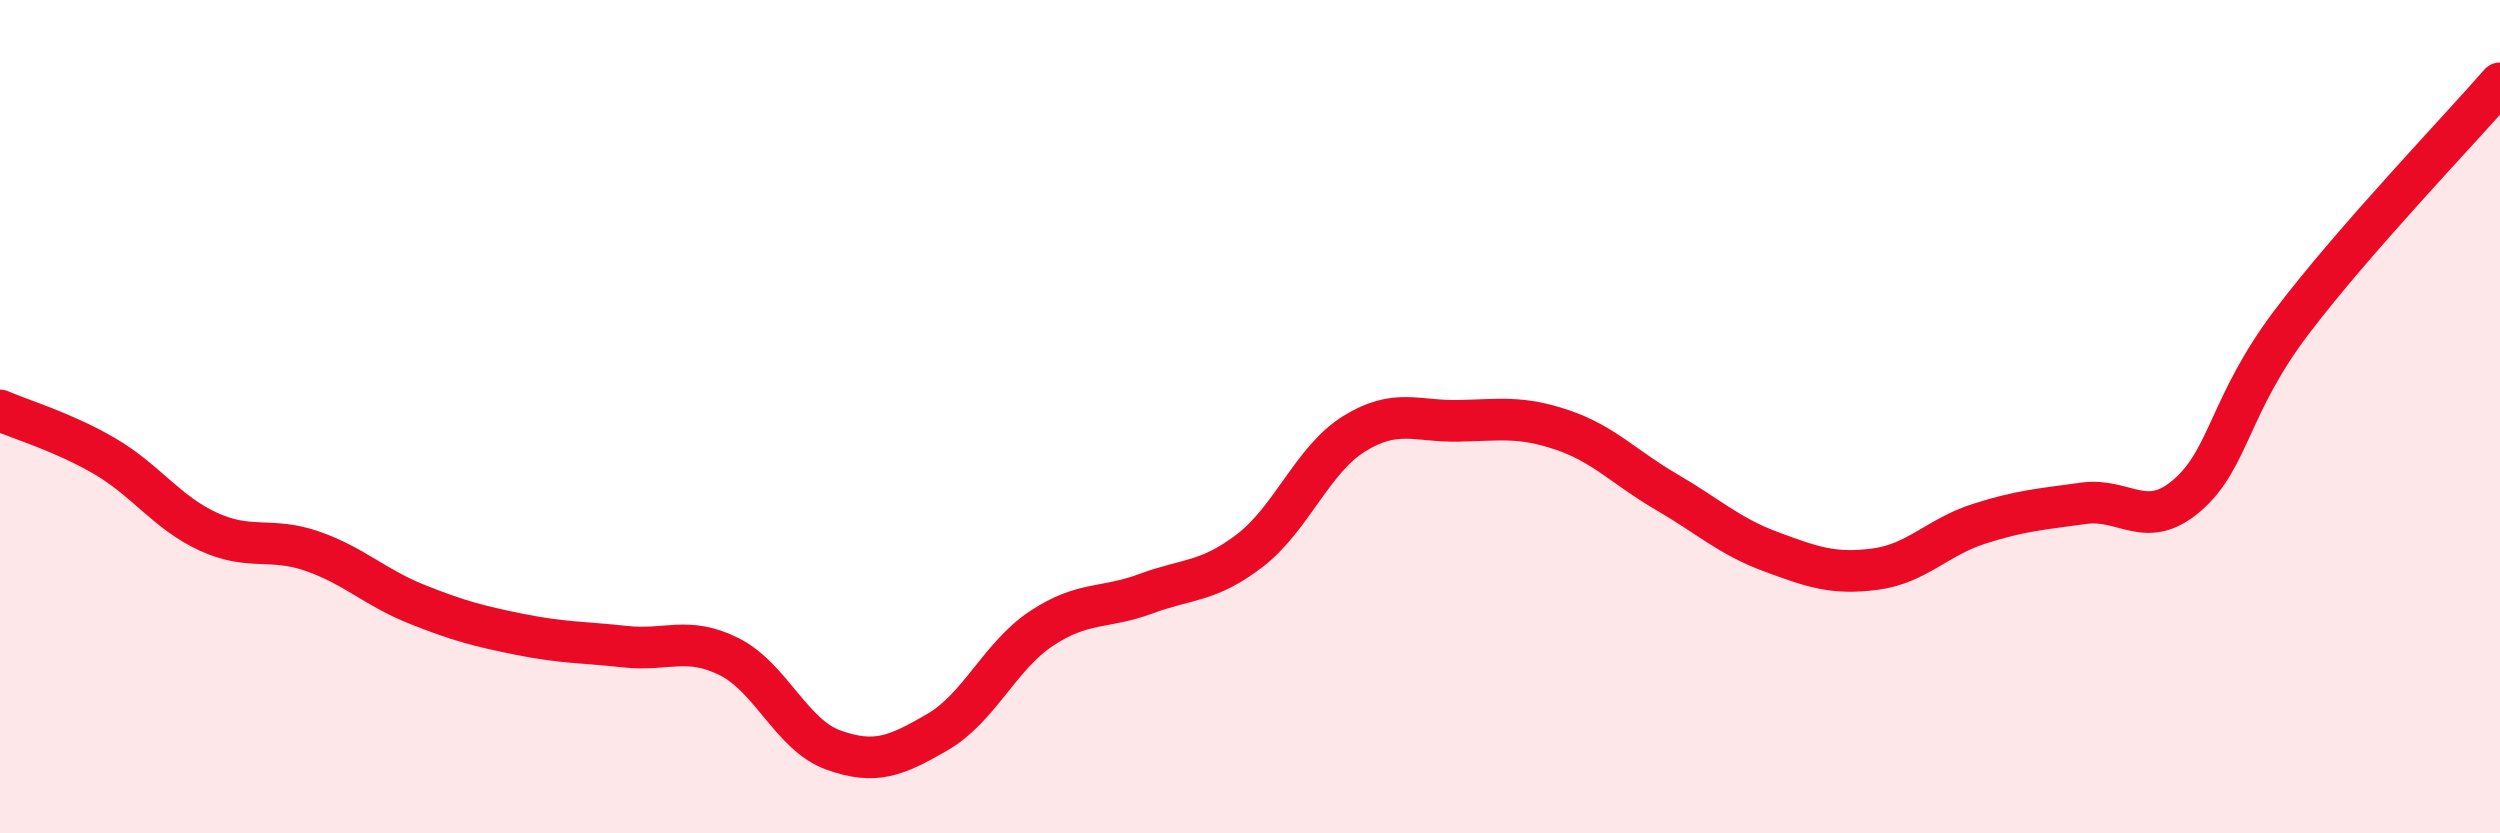 
    <svg width="60" height="20" viewBox="0 0 60 20" xmlns="http://www.w3.org/2000/svg">
      <path
        d="M 0,9.85 C 0.5,10.07 1.5,10.36 2.5,10.94 C 3.5,11.52 4,12.3 5,12.76 C 6,13.22 6.5,12.88 7.5,13.23 C 8.5,13.58 9,14.1 10,14.5 C 11,14.9 11.5,15.03 12.5,15.23 C 13.5,15.43 14,15.41 15,15.52 C 16,15.63 16.5,15.26 17.5,15.76 C 18.5,16.26 19,17.64 20,18 C 21,18.36 21.5,18.15 22.5,17.57 C 23.5,16.99 24,15.74 25,15.08 C 26,14.42 26.5,14.62 27.5,14.25 C 28.5,13.88 29,13.98 30,13.21 C 31,12.44 31.5,11.03 32.5,10.41 C 33.5,9.79 34,10.12 35,10.1 C 36,10.08 36.5,9.98 37.5,10.32 C 38.5,10.66 39,11.23 40,11.81 C 41,12.39 41.5,12.87 42.5,13.24 C 43.5,13.61 44,13.79 45,13.66 C 46,13.53 46.5,12.89 47.5,12.57 C 48.5,12.25 49,12.22 50,12.08 C 51,11.94 51.5,12.75 52.5,11.88 C 53.5,11.01 53.5,9.71 55,7.73 C 56.5,5.75 59,3.15 60,2L60 20L0 20Z"
        fill="#EB0A25"
        opacity="0.1"
        stroke-linecap="round"
        stroke-linejoin="round"
      />
      <path
        d="M 0,9.85 C 0.5,10.07 1.5,10.36 2.5,10.94 C 3.5,11.52 4,12.3 5,12.76 C 6,13.22 6.5,12.88 7.5,13.23 C 8.5,13.58 9,14.1 10,14.5 C 11,14.9 11.5,15.03 12.5,15.23 C 13.5,15.43 14,15.41 15,15.52 C 16,15.63 16.5,15.26 17.5,15.76 C 18.5,16.26 19,17.64 20,18 C 21,18.36 21.5,18.15 22.5,17.57 C 23.5,16.99 24,15.74 25,15.08 C 26,14.42 26.5,14.62 27.5,14.25 C 28.5,13.88 29,13.98 30,13.21 C 31,12.44 31.5,11.03 32.5,10.41 C 33.5,9.79 34,10.12 35,10.1 C 36,10.08 36.5,9.98 37.5,10.32 C 38.5,10.66 39,11.23 40,11.81 C 41,12.39 41.5,12.87 42.5,13.24 C 43.5,13.61 44,13.79 45,13.66 C 46,13.53 46.5,12.89 47.5,12.57 C 48.5,12.25 49,12.22 50,12.08 C 51,11.94 51.5,12.75 52.5,11.88 C 53.5,11.01 53.5,9.71 55,7.73 C 56.5,5.75 59,3.15 60,2"
        stroke="#EB0A25"
        stroke-width="1"
        fill="none"
        stroke-linecap="round"
        stroke-linejoin="round"
      />
    </svg>
  
